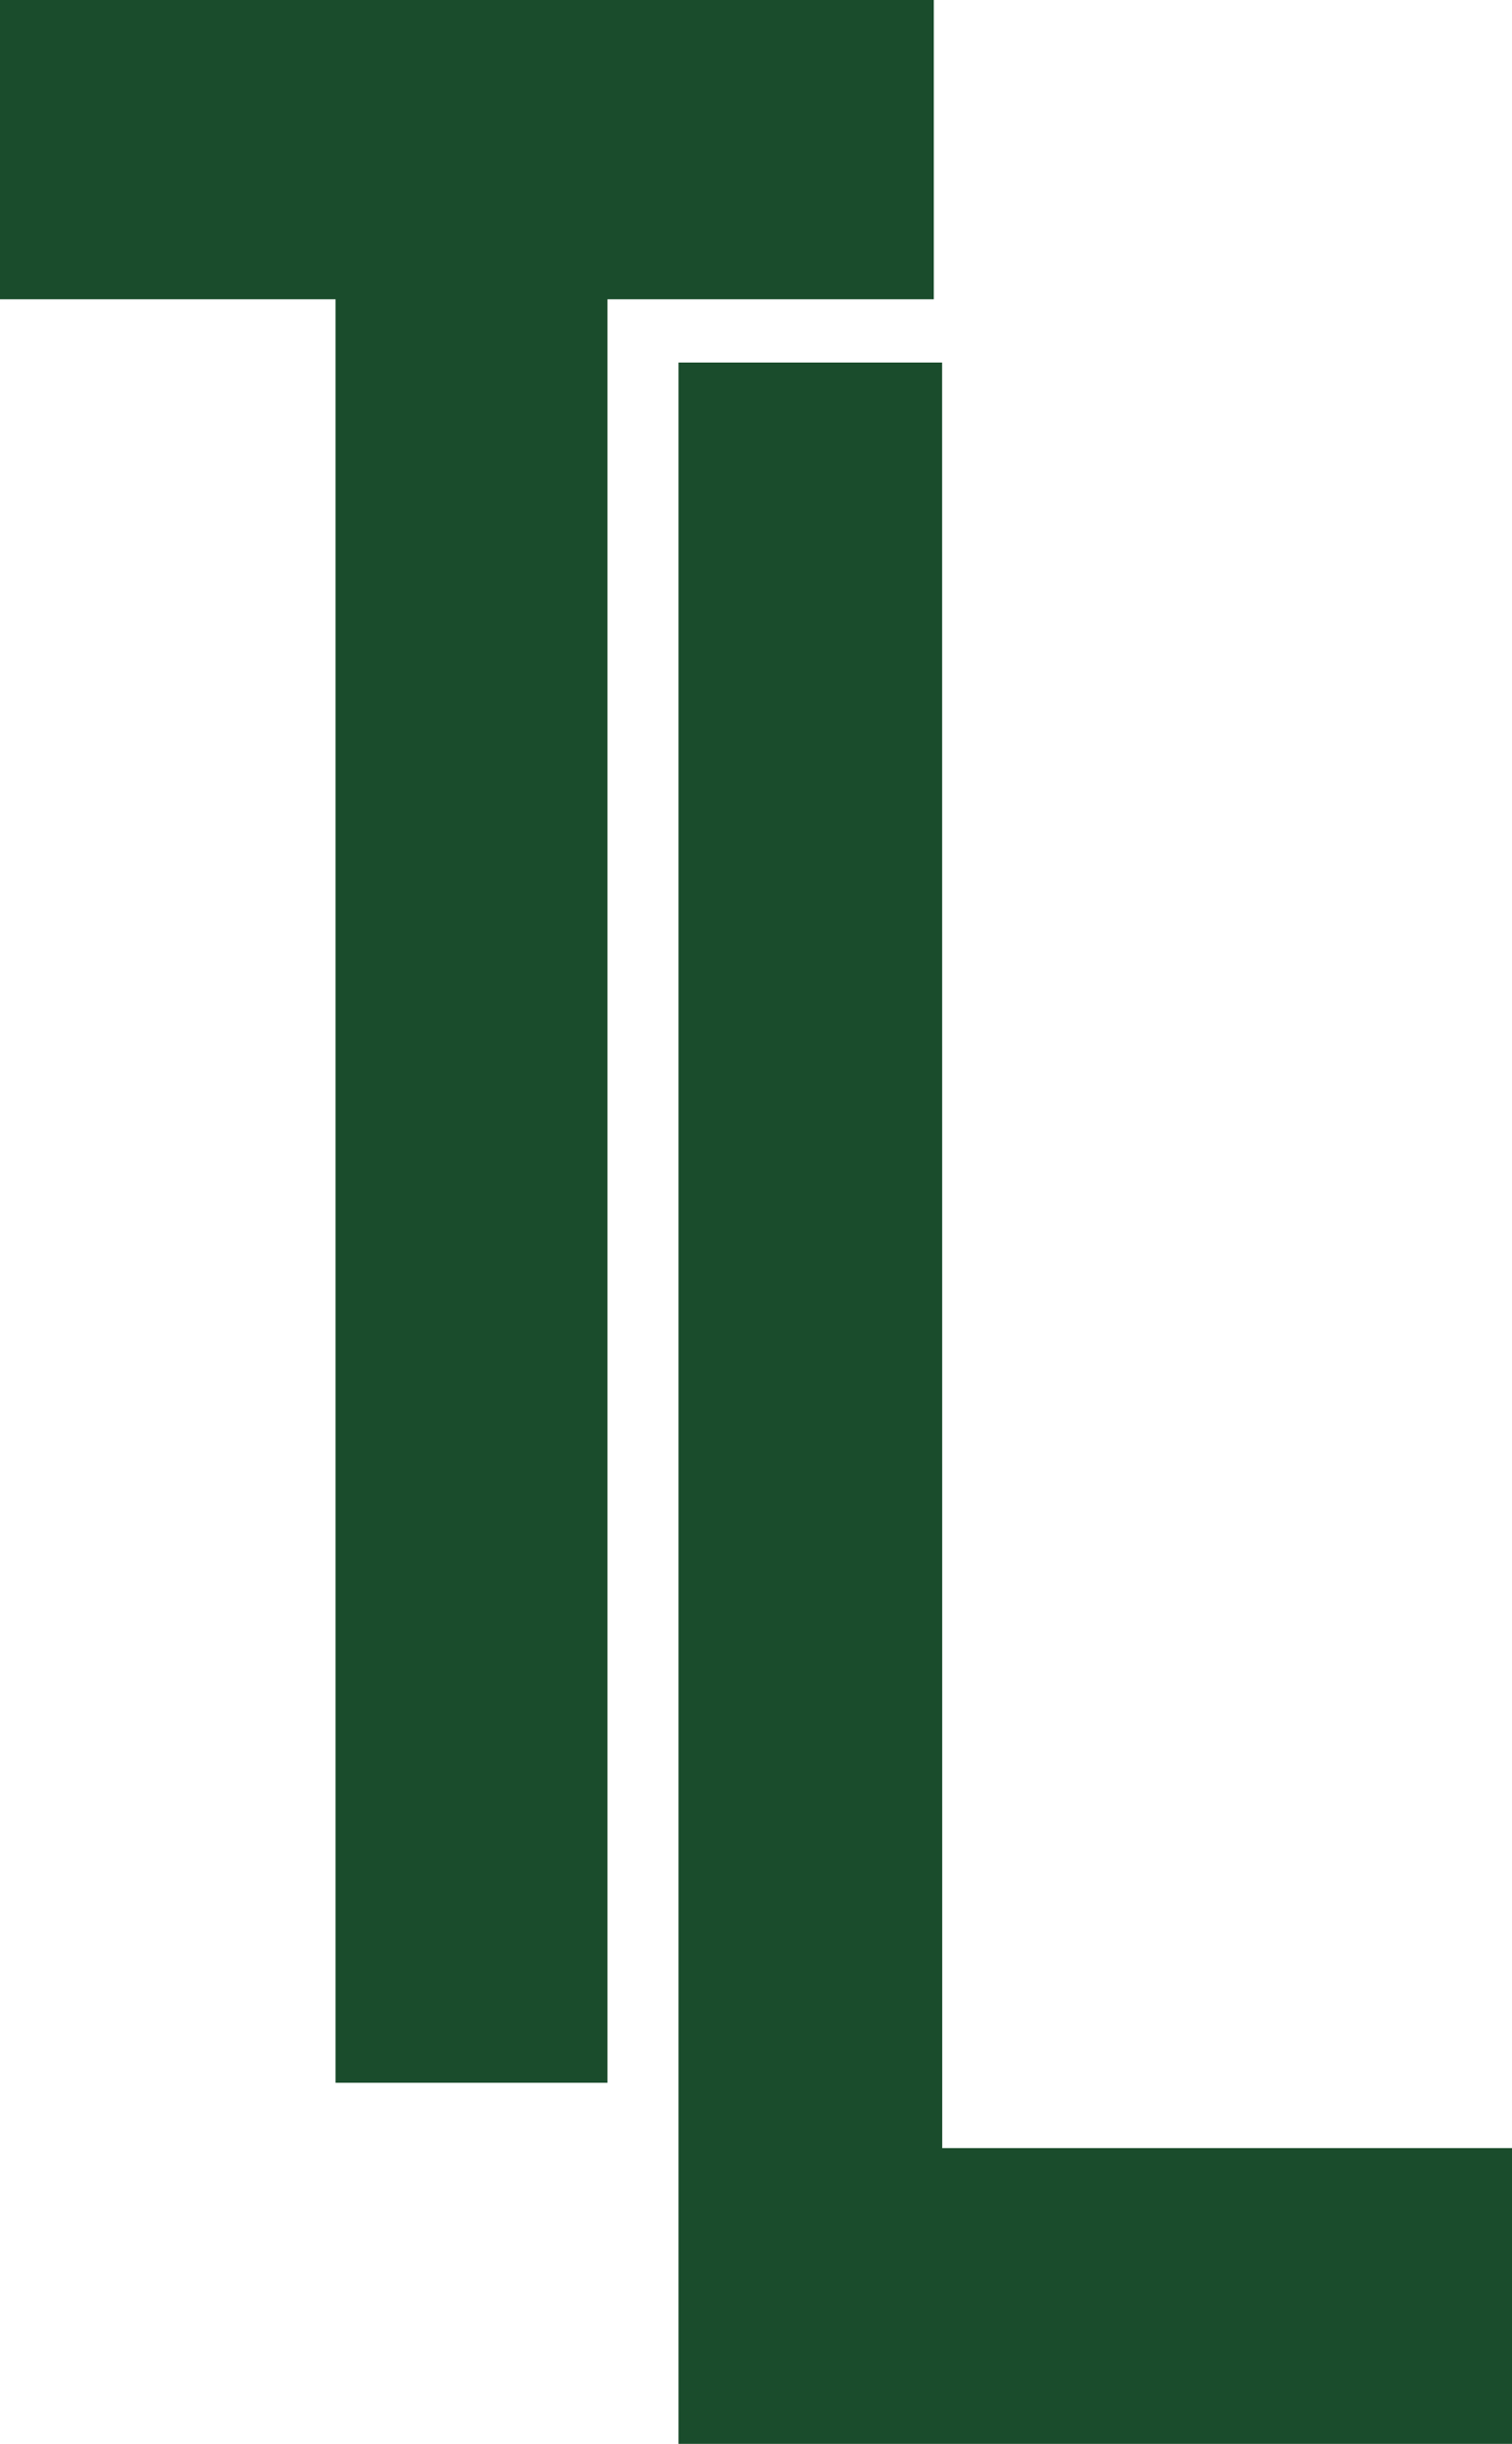 <?xml version="1.0" encoding="UTF-8"?>
<svg id="Layer_2" data-name="Layer 2" xmlns="http://www.w3.org/2000/svg" viewBox="0 0 138.07 223">
  <defs>
    <style>
      .cls-1 {
        fill: #1a4c2c;
      }
    </style>
  </defs>
  <g id="Layer_1-2" data-name="Layer 1">
    <g>
      <polyline class="cls-1" points="0 0 0 27.31 30.64 27.31 30.64 190.05 55.47 190.05 55.47 27.31 85.27 27.31 85.27 0 0 0"/>
      <polygon class="cls-1" points="86.03 33.08 61.96 33.08 61.96 223 138.07 223 138.07 196.01 86.04 196.01 86.03 33.08"/>
    </g>
  </g>
</svg>